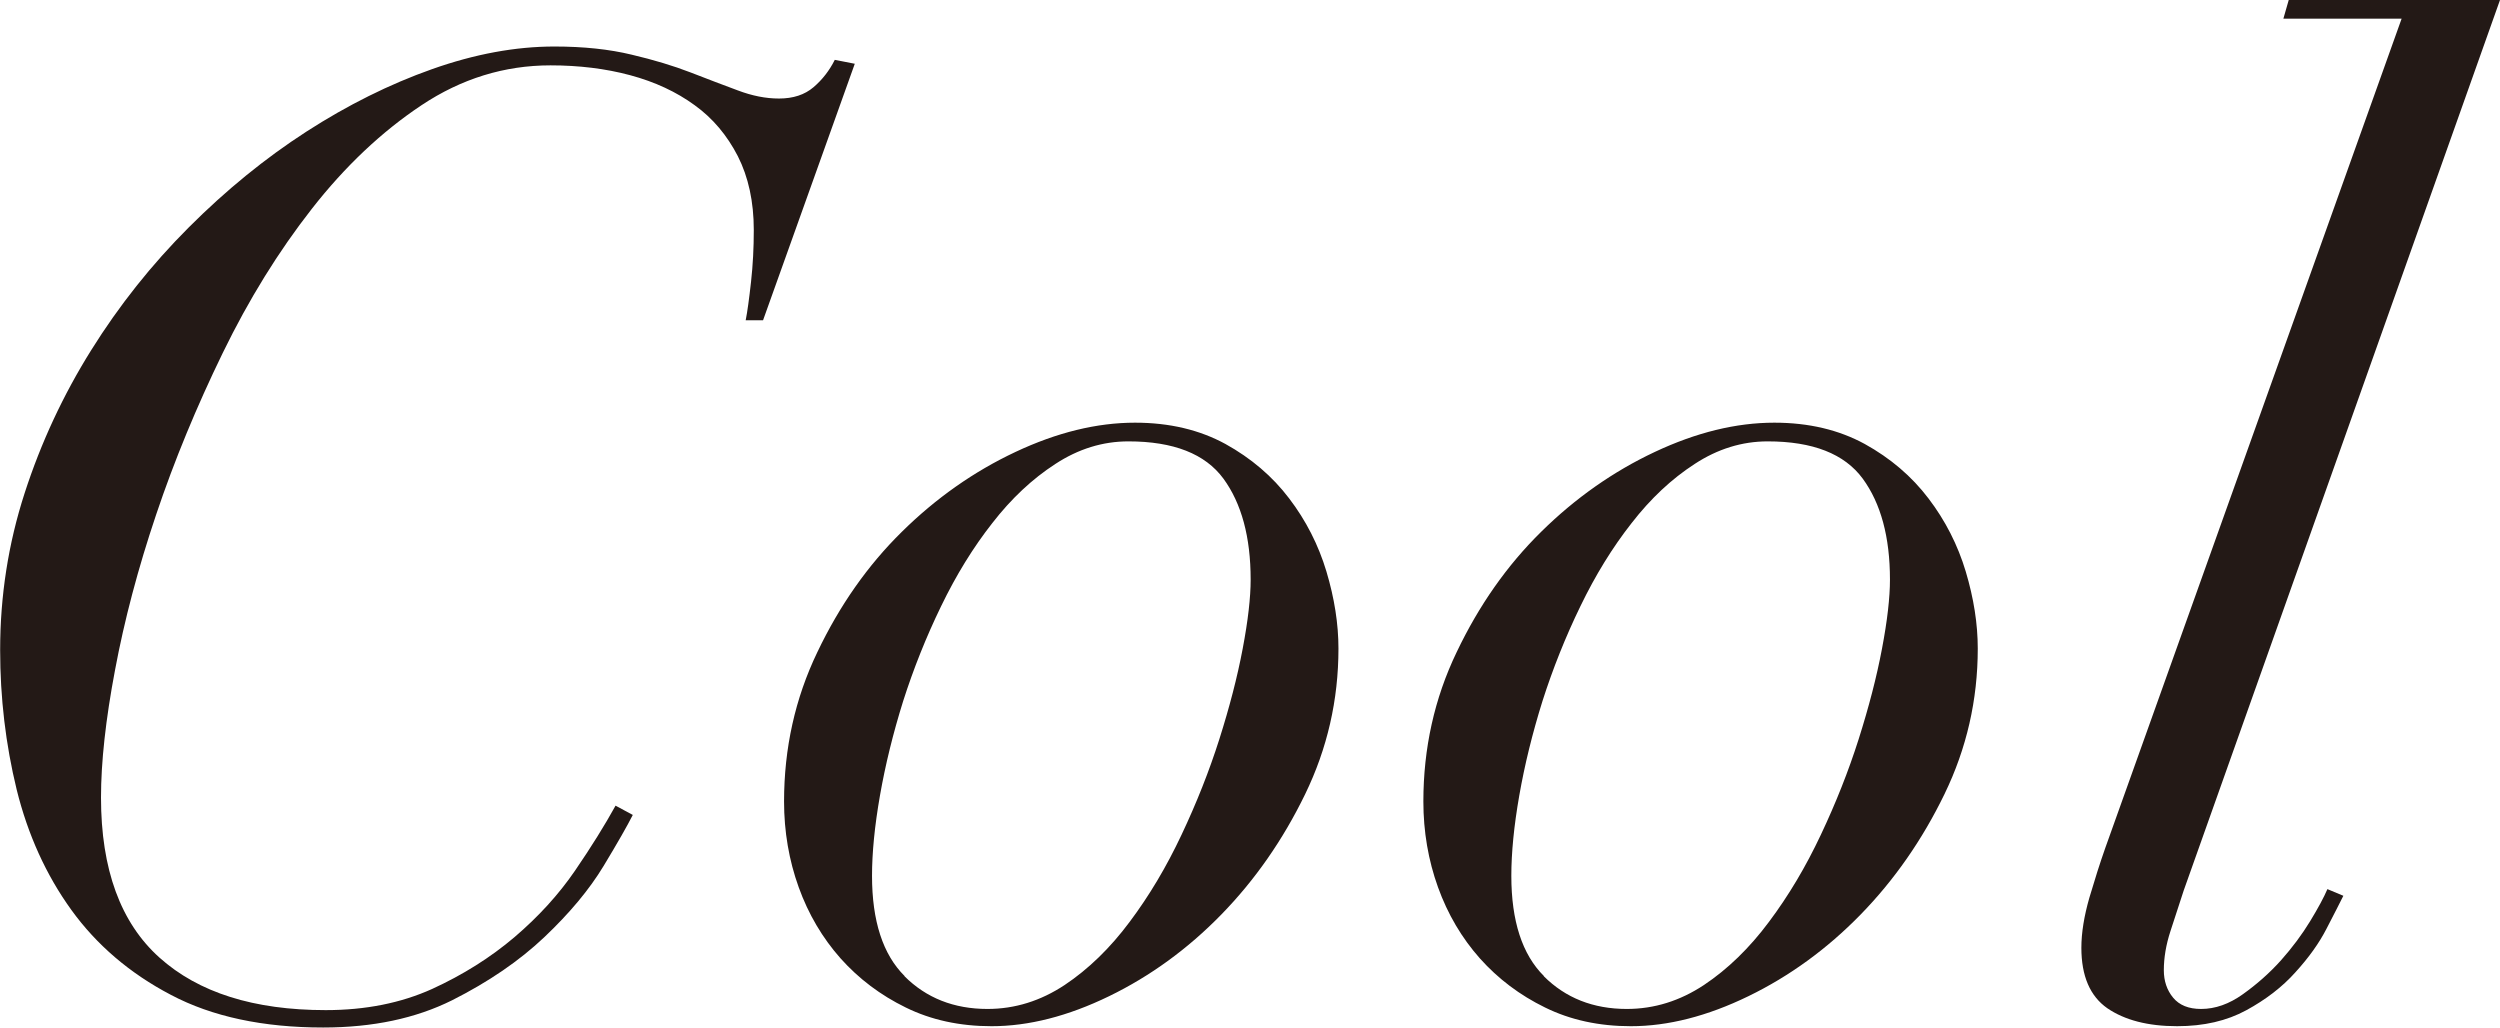 <?xml version="1.0" encoding="UTF-8"?><svg id="_レイヤー_2" xmlns="http://www.w3.org/2000/svg" viewBox="0 0 17.253 7.091"><defs><style>.cls-1{fill:#231916;}</style></defs><g id="_レイヤー_1-2"><path class="cls-1" d="M5.146,2.211c.012-.06.024-.149.037-.266s.019-.235.019-.358c0-.195-.037-.365-.11-.509-.074-.144-.173-.262-.298-.352-.126-.092-.274-.161-.445-.207-.171-.046-.355-.068-.55-.068-.318,0-.615.092-.89.275-.275.183-.528.422-.757.715-.23.294-.435.625-.615.995s-.334.742-.459,1.114c-.126.374-.22.731-.284,1.073-.065.343-.097.637-.097.881,0,.495.135.864.404,1.105s.651.362,1.147.362c.275,0,.519-.049.734-.146.214-.098.403-.217.569-.358.165-.141.304-.293.417-.458s.206-.315.28-.449l.119.064c-.037.073-.104.191-.202.353s-.234.325-.408.49-.387.31-.637.436c-.251.125-.547.188-.89.188-.415,0-.766-.075-1.05-.225-.285-.149-.514-.346-.688-.587s-.3-.519-.377-.83c-.076-.312-.114-.633-.114-.963,0-.373.056-.734.169-1.083s.266-.677.459-.986c.193-.309.417-.591.674-.848s.527-.477.812-.661c.284-.183.573-.327.867-.431s.575-.156.844-.156c.202,0,.379.019.532.056.153.036.289.077.408.123.119.046.228.088.326.124.098.037.192.056.284.056.098,0,.177-.026.238-.078s.11-.115.147-.189l.138.027-.633,1.77h-.119Z"/><path class="cls-1" d="M5.641,4.5c.153-.321.347-.598.583-.83.235-.232.497-.416.784-.551.287-.135.562-.202.825-.202.239,0,.446.05.624.147.177.098.324.223.44.376.116.152.202.321.257.504.055.184.083.361.083.532,0,.354-.077.69-.23,1.005-.153.315-.346.592-.578.83s-.491.426-.775.564-.555.207-.811.207c-.22,0-.417-.043-.592-.129-.174-.085-.324-.198-.45-.339-.125-.141-.222-.305-.289-.491-.067-.186-.101-.384-.101-.592,0-.366.076-.711.23-1.031ZM6.242,6.737c.15.15.341.226.573.226.19,0,.367-.056.532-.165.165-.11.315-.256.449-.436.135-.18.254-.38.358-.601.104-.22.191-.44.261-.66.07-.221.124-.428.161-.624.037-.195.055-.354.055-.477,0-.294-.063-.526-.188-.697-.126-.171-.344-.257-.656-.257-.177,0-.345.052-.504.156-.159.103-.304.239-.435.408-.132.168-.249.358-.353.573-.104.214-.191.433-.262.655-.07.224-.123.44-.16.651-.037.211-.055.397-.055.555,0,.312.075.543.225.692Z"/><path class="cls-1" d="M10.053,4.5c.153-.321.347-.598.583-.83.235-.232.497-.416.784-.551.287-.135.562-.202.825-.202.239,0,.446.05.624.147.177.098.324.223.44.376.116.152.202.321.257.504.055.184.083.361.083.532,0,.354-.077.69-.23,1.005-.153.315-.346.592-.578.83s-.491.426-.775.564-.555.207-.811.207c-.22,0-.417-.043-.592-.129-.174-.085-.324-.198-.45-.339-.125-.141-.222-.305-.289-.491-.067-.186-.101-.384-.101-.592,0-.366.076-.711.23-1.031ZM10.654,6.737c.15.15.341.226.573.226.19,0,.367-.056.532-.165.165-.11.315-.256.449-.436.135-.18.254-.38.358-.601.104-.22.191-.44.261-.66.07-.221.124-.428.161-.624.037-.195.055-.354.055-.477,0-.294-.063-.526-.188-.697-.126-.171-.344-.257-.656-.257-.177,0-.345.052-.504.156-.159.103-.304.239-.435.408-.132.168-.249.358-.353.573-.104.214-.191.433-.262.655-.07.224-.123.44-.16.651-.037.211-.055.397-.055.555,0,.312.075.543.225.692Z"/><path class="cls-1" d="M15.07,6.146c-.03.092-.061.185-.091.279-.031.095-.046.185-.046.271,0,.073.021.137.064.189s.107.078.193.078c.098,0,.194-.034.289-.102s.182-.144.262-.233c.079-.089.146-.179.202-.271s.095-.165.119-.221l.11.046c-.024.049-.063.124-.115.225-.052.102-.124.202-.216.303-.091.102-.205.189-.339.262-.134.073-.293.11-.477.11-.202,0-.362-.042-.482-.124-.119-.083-.179-.222-.179-.417,0-.104.019-.219.055-.345.037-.125.073-.239.11-.344L16.574.129h-.816l.037-.129h1.458l-2.183,6.146Z"/></g></svg>
